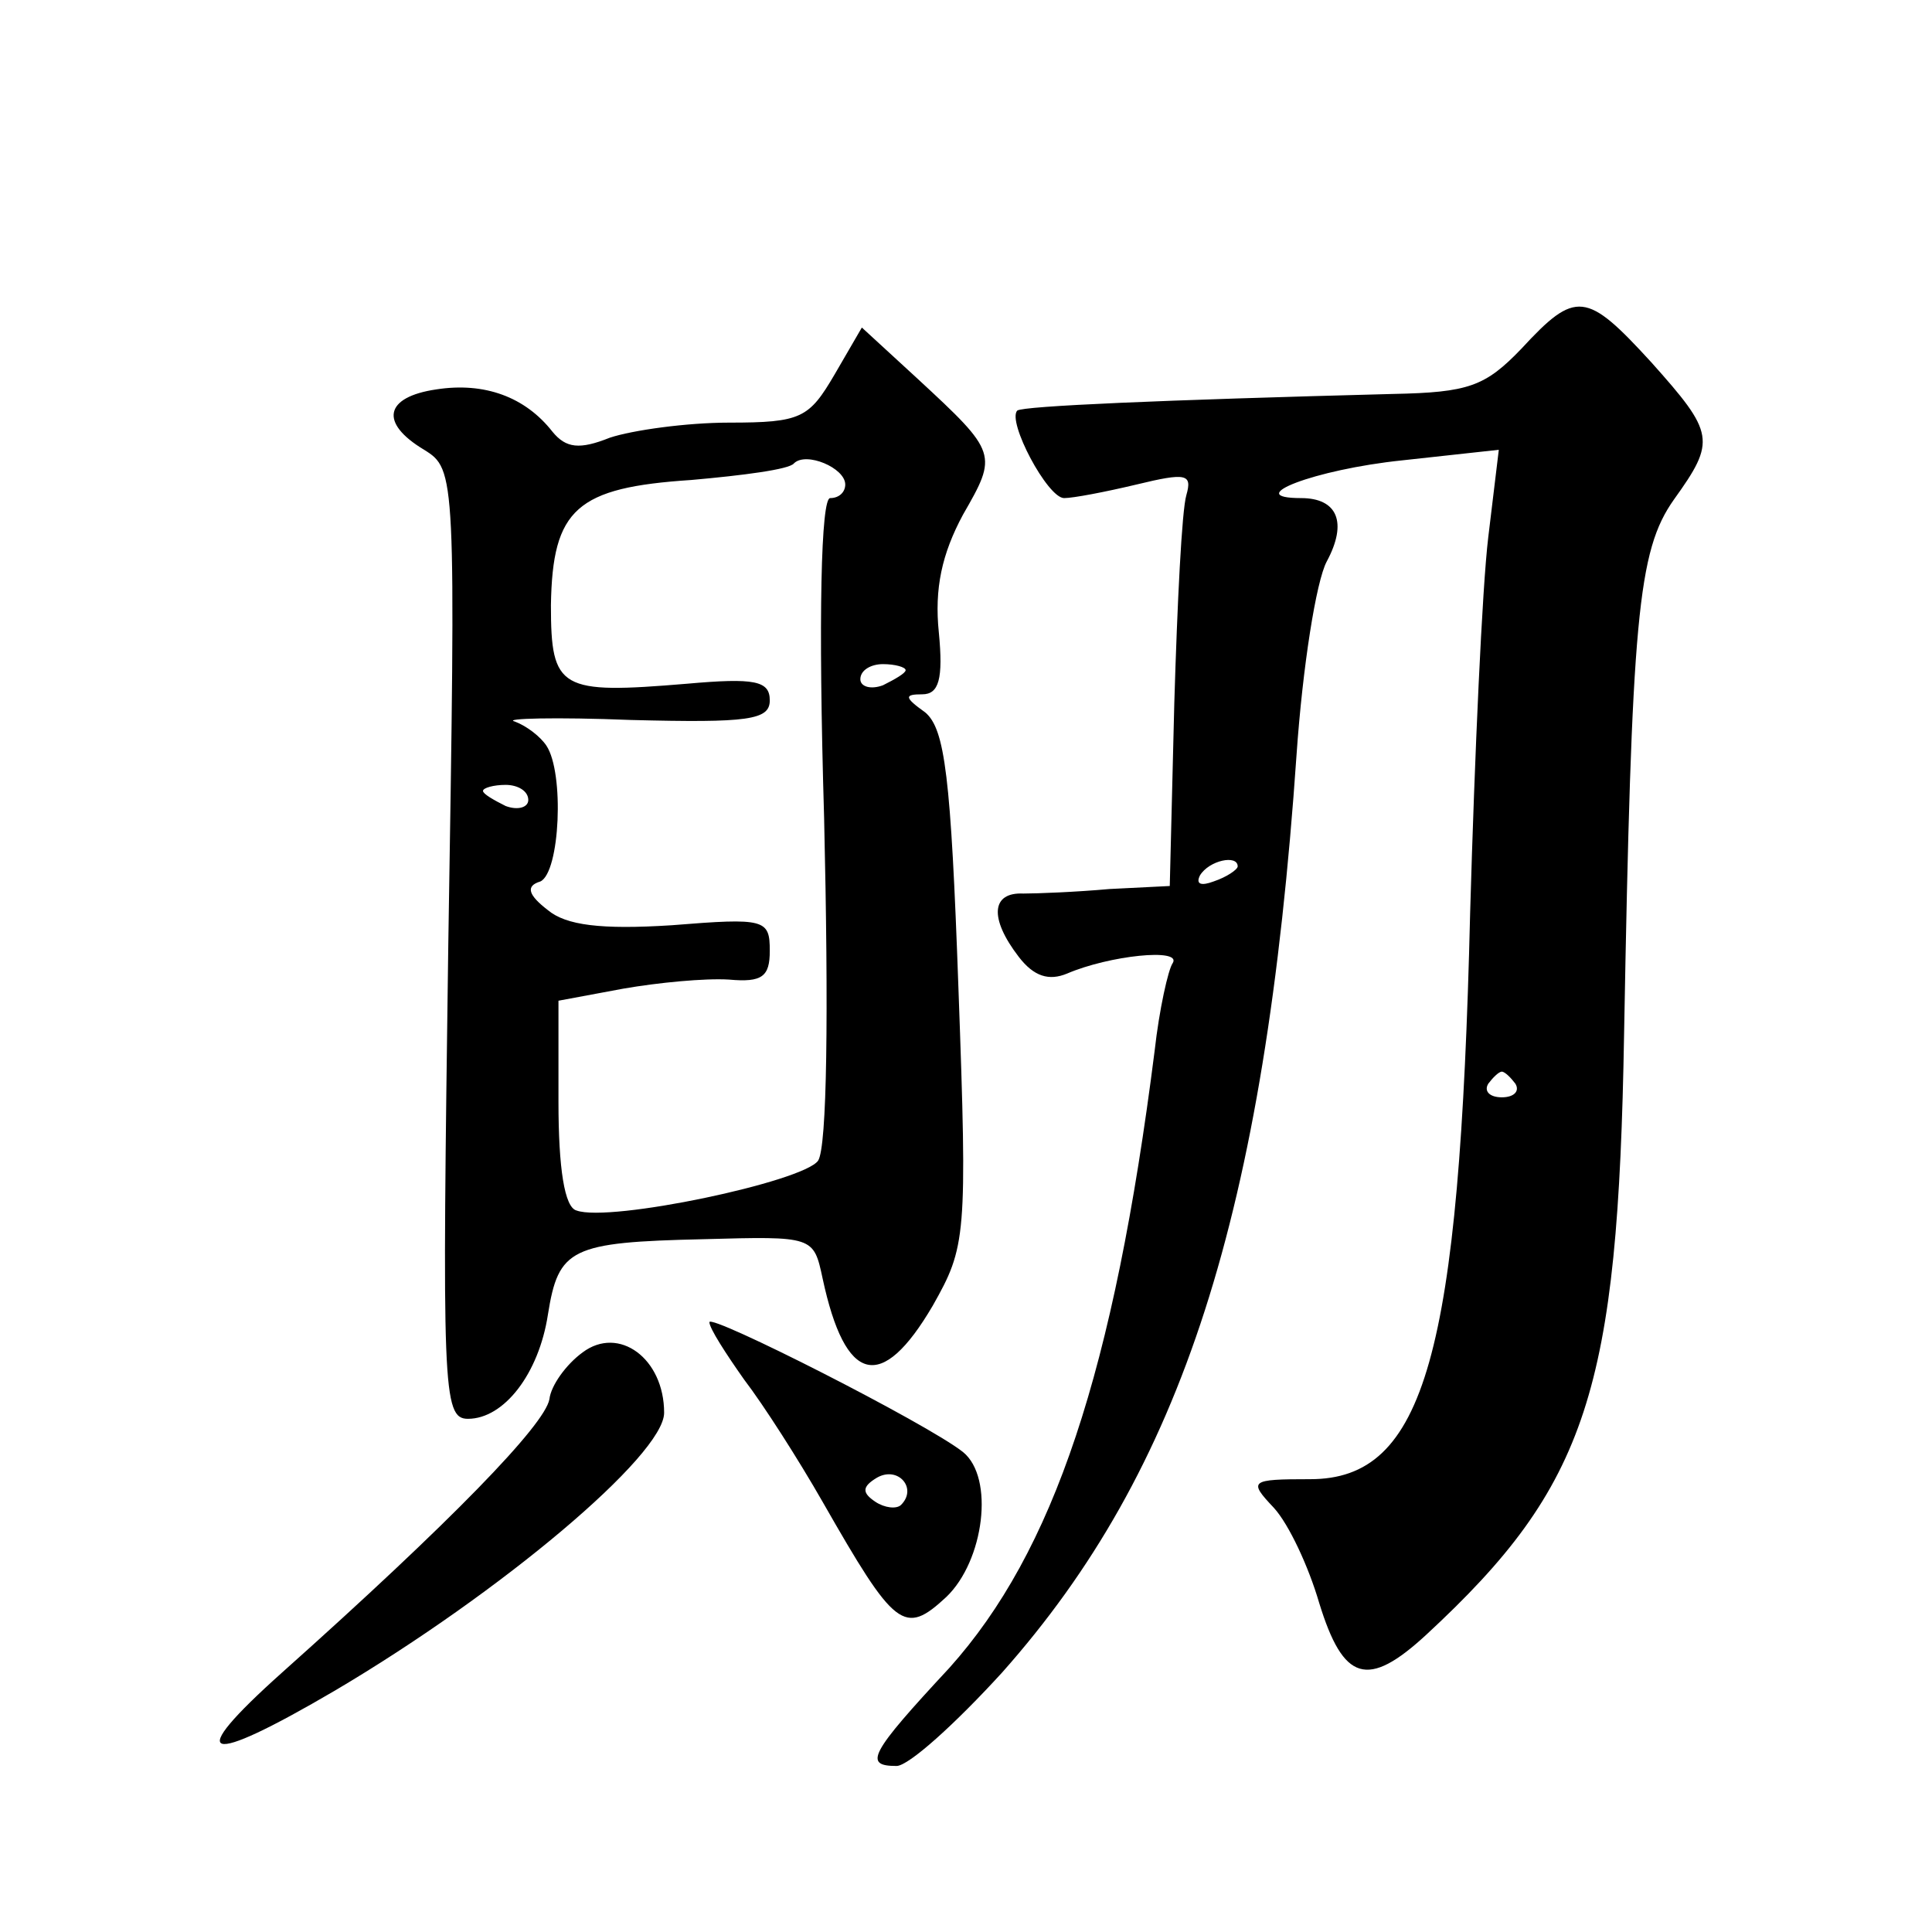 <?xml version="1.0" standalone="no"?>
<!DOCTYPE svg PUBLIC "-//W3C//DTD SVG 20010904//EN"
 "http://www.w3.org/TR/2001/REC-SVG-20010904/DTD/svg10.dtd">
<svg version="1.0" xmlns="http://www.w3.org/2000/svg"
 width="128pt" height="128pt" viewBox="0 0 128 128"
 preserveAspectRatio="xMidYMid meet">
<g transform="translate(0,128) scale(0.1,-0.1)"
fill="#0" stroke="none">
<path d="M1008 1049 c-24 -25 -35 -29 -85 -30 -154 -4 -245 -8 -249 -11 -7 -7 20
-58 31 -58 6 0 27 4 48 9 33 8 37 7 33 -7 -3 -10 -6 -71 -8 -138 l-3 -121 -40 -2
c-22 -2 -48 -3 -57 -3 -21 1 -23 -16 -3 -42 10 -13 20 -16 32 -11 28 12 76 17 70
7 -3 -4 -9 -31 -12 -58 -27 -213 -67 -332 -136 -409 -53 -57 -57 -65 -35 -65 8
0 39 28 70 62 119 134 174 303 195 608 4 58 13 115 20 128 14 26 7 42 -17 42 -40
0 9 19 67 25 l64 7 -7 -58 c-4 -33 -9 -144 -12 -249 -7 -293 -30 -375 -106 -375
-40 0 -41 -1 -24 -19 10 -11 23 -39 30 -63 16 -52 32 -57 71 -21 107 99 127 162
131 398 5 276 9 320 33 354 28 39 27 44 -15 91 -43 47 -50 48 -86 9z m-188 -343
c0 -2 -7 -7 -16 -10 -8 -3 -12 -2 -9 4 6 10 25 14 25 6z m184 -144 c3 -5 -1 -9
-9 -9 -8 0 -12 4 -9 9 3 4 7 8 9 8 2 0 6 -4 9 -8z M553 1032 c-17 -29 -22 -32 -70
-32 -28 0 -64 -5 -79 -10 -20 -8 -29 -7 -38 4 -18 23 -45 33 -77 28 -34 -5 -38
-22 -8 -40 21 -13 21 -16 16 -328 -4 -293 -4 -314 13 -314 24 0 47 30 53 69 7 44
15 48 103 50 73 2 73 2 79 -26 15 -70 39 -76 73 -18 22 39 23 45 17 210 -5 141
-9 172 -22 183 -14 10 -14 12 -2 12 11 0 14 10 11 41 -3 29 2 52 16 78 23 40 23
41 -30 90 l-37 34 -18 -31z m7 -73 c0 -5 -4 -9 -10 -9 -6 0 -8 -77 -4 -212 3 -129
2 -218 -4 -227 -10 -14 -138 -41 -160 -33 -8 2 -12 28 -12 72 l0 67 43 8 c23 4
54 7 70 6 22 -2 27 2 27 19 0 21 -3 22 -65 17 -47 -3 -70 0 -82 10 -13 10 -15 16
-5 19 13 6 16 72 4 90 -4 6 -13 13 -21 16 -8 2 27 3 77 1 78 -2 92 0 92 13 0 13
-10 15 -55 11 -84 -7 -90 -4 -90 52 1 64 17 78 93 83 34 3 65 7 68 11 8 8 34 -3
34 -14z m40 -123 c0 -2 -7 -6 -15 -10 -8 -3 -15 -1 -15 4 0 6 7 10 15 10 8 0 15
-2 15 -4z m-250 -86 c0 -5 -7 -7 -15 -4 -8 4 -15 8 -15 10 0 2 7 4 15 4 8 0 15
-4 15 -10z M470 404 c0 -4 11 -21 23 -38 13 -17 36 -53 52 -81 48 -84 54 -89 82
-63 25 24 32 79 11 96 -24 19 -168 92 -168 86z m127 -121 c-3 -3 -11 -2 -17 2 -9
6 -9 10 1 16 14 8 27 -7 16 -18z M386 384 c-11 -8 -21 -22 -22 -31 -3 -17 -65 -81
-177 -181 -66 -59 -52 -63 35 -12 110 65 218 156 218 184 0 36 -30 58 -54 40z"/>
</g>
</svg>

